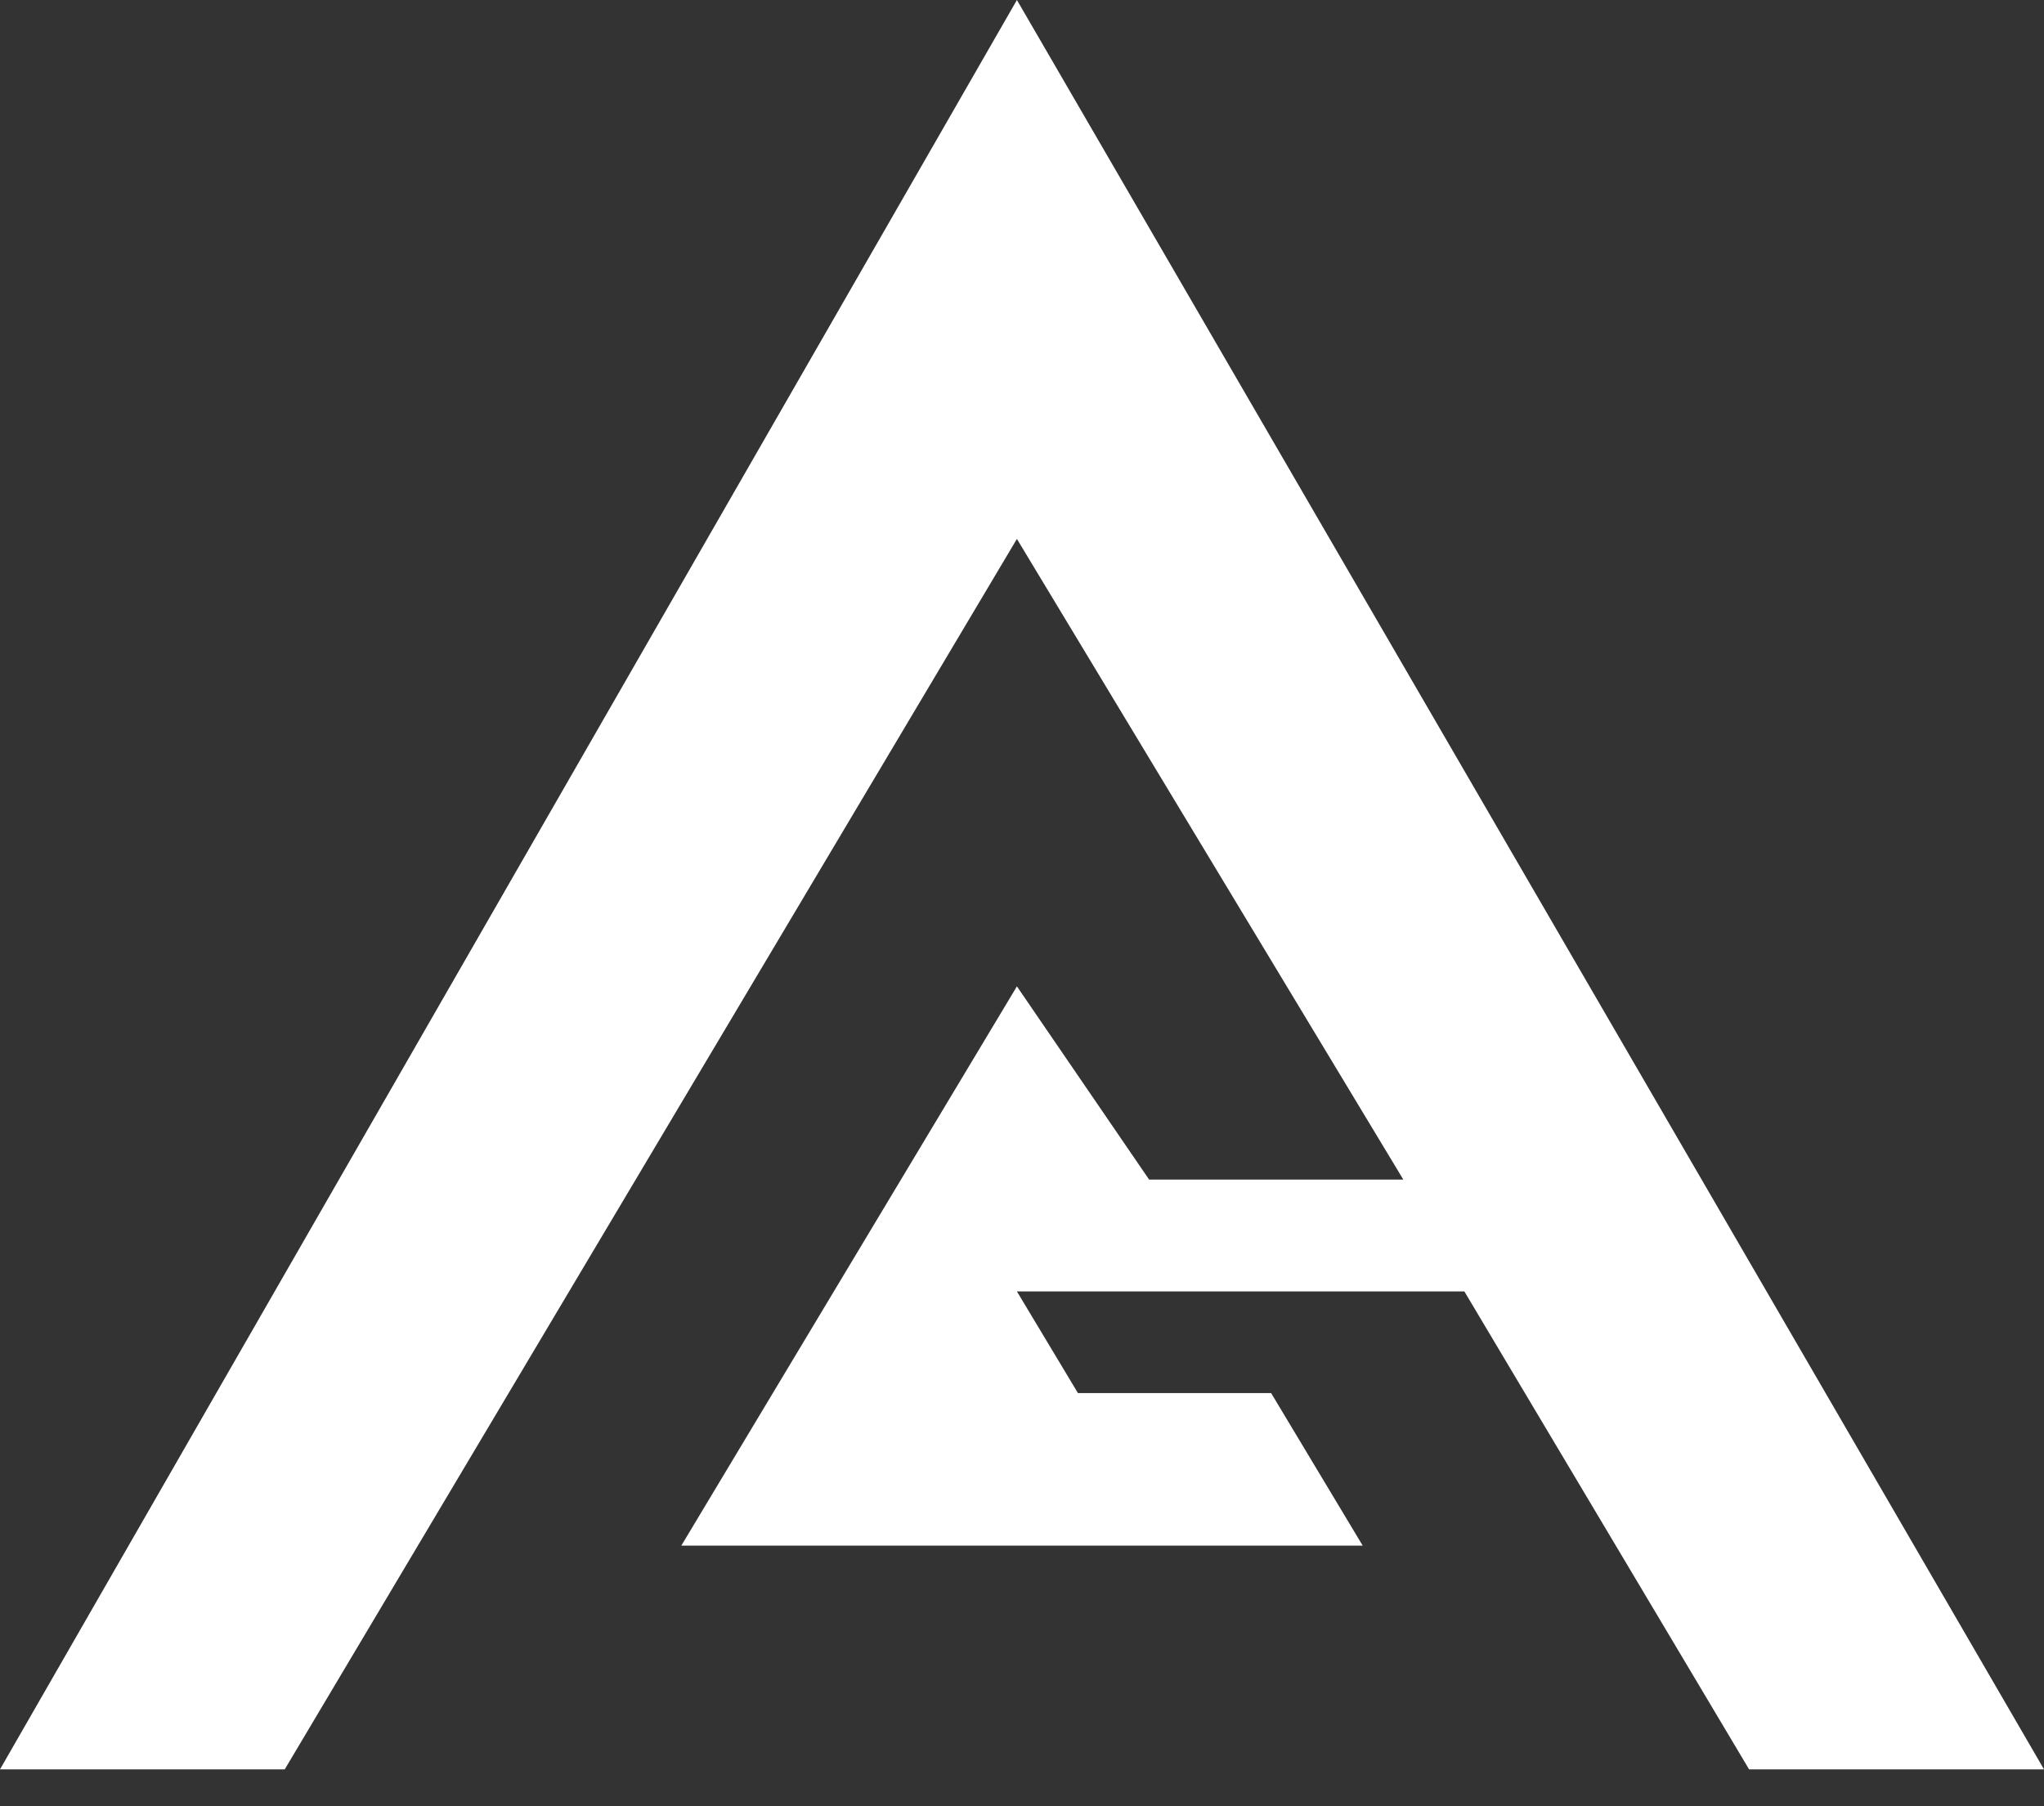 <?xml version="1.0" encoding="UTF-8"?> <svg xmlns="http://www.w3.org/2000/svg" width="43" height="38" viewBox="0 0 43 38" fill="none"><rect x="0" y="0" width="43" height="38" fill="#333333" stroke="none"/><path d="M21.393 0L0 37.224H5.99L21.393 11.338L29.522 24.816H24.174L21.393 20.751L14.333 32.517H28.667L26.741 29.308H22.677L21.393 27.169H30.806L36.796 37.224H43L21.393 0Z" fill="white"></path></svg> 